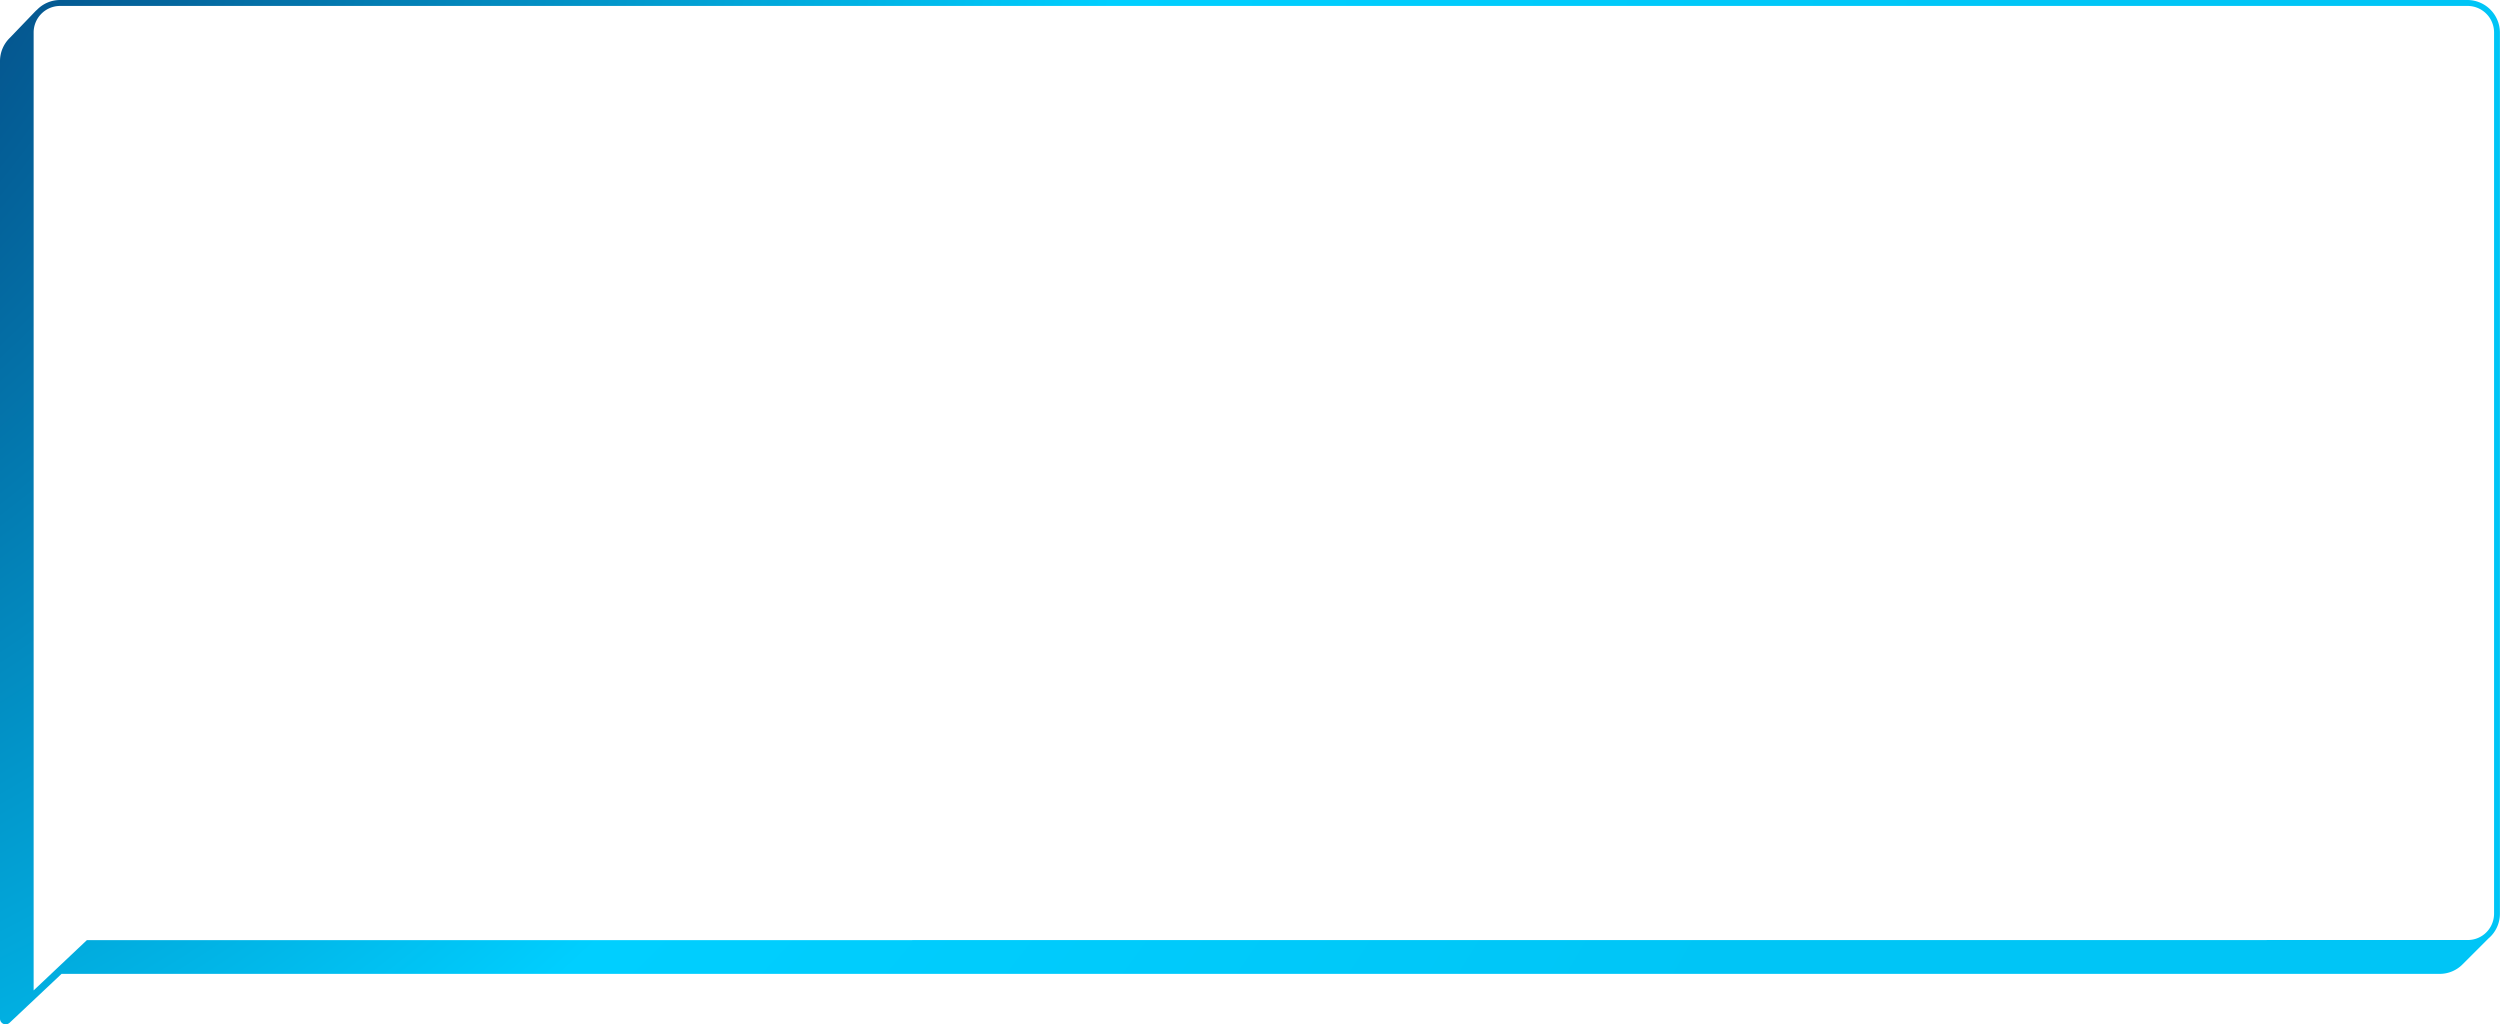 <?xml version="1.0" encoding="UTF-8"?> <svg xmlns="http://www.w3.org/2000/svg" xmlns:xlink="http://www.w3.org/1999/xlink" id="Layer_1" data-name="Layer 1" viewBox="0 0 842 345"> <defs> <style>.cls-1{fill:url(#radial-gradient);}</style> <radialGradient id="radial-gradient" cx="-217.76" cy="-116.92" r="914.58" gradientUnits="userSpaceOnUse"> <stop offset="0" stop-color="#08003f"></stop> <stop offset="0.66" stop-color="#00cfff"></stop> <stop offset="1" stop-color="#00c5f6"></stop> </radialGradient> </defs> <path class="cls-1" d="M831.08,0H20.25a10.84,10.84,0,0,0-7.79,3.3,7.81,7.81,0,0,0-.67.62L3.33,12.73A10.94,10.94,0,0,0,0,20.51V343.16a1.84,1.84,0,0,0,.44,1.14,1.89,1.89,0,0,0,1.3.69h.18a2,2,0,0,0,1.27-.48L20.73,328h801a10.81,10.81,0,0,0,7.77-3.32l8.57-8.57h0a10.91,10.91,0,0,0,3.9-8.36V10.83A11,11,0,0,0,831.08,0ZM29.26,316.64,11.33,333.57V10.85A8.92,8.92,0,0,1,13.68,4.9l0,0A8.9,8.9,0,0,1,20.25,2H831.08A8.94,8.94,0,0,1,840,10.84V307.72a8.91,8.91,0,0,1-3.25,6.88l0,0a8.84,8.84,0,0,1-5.63,2Z"></path> </svg> 